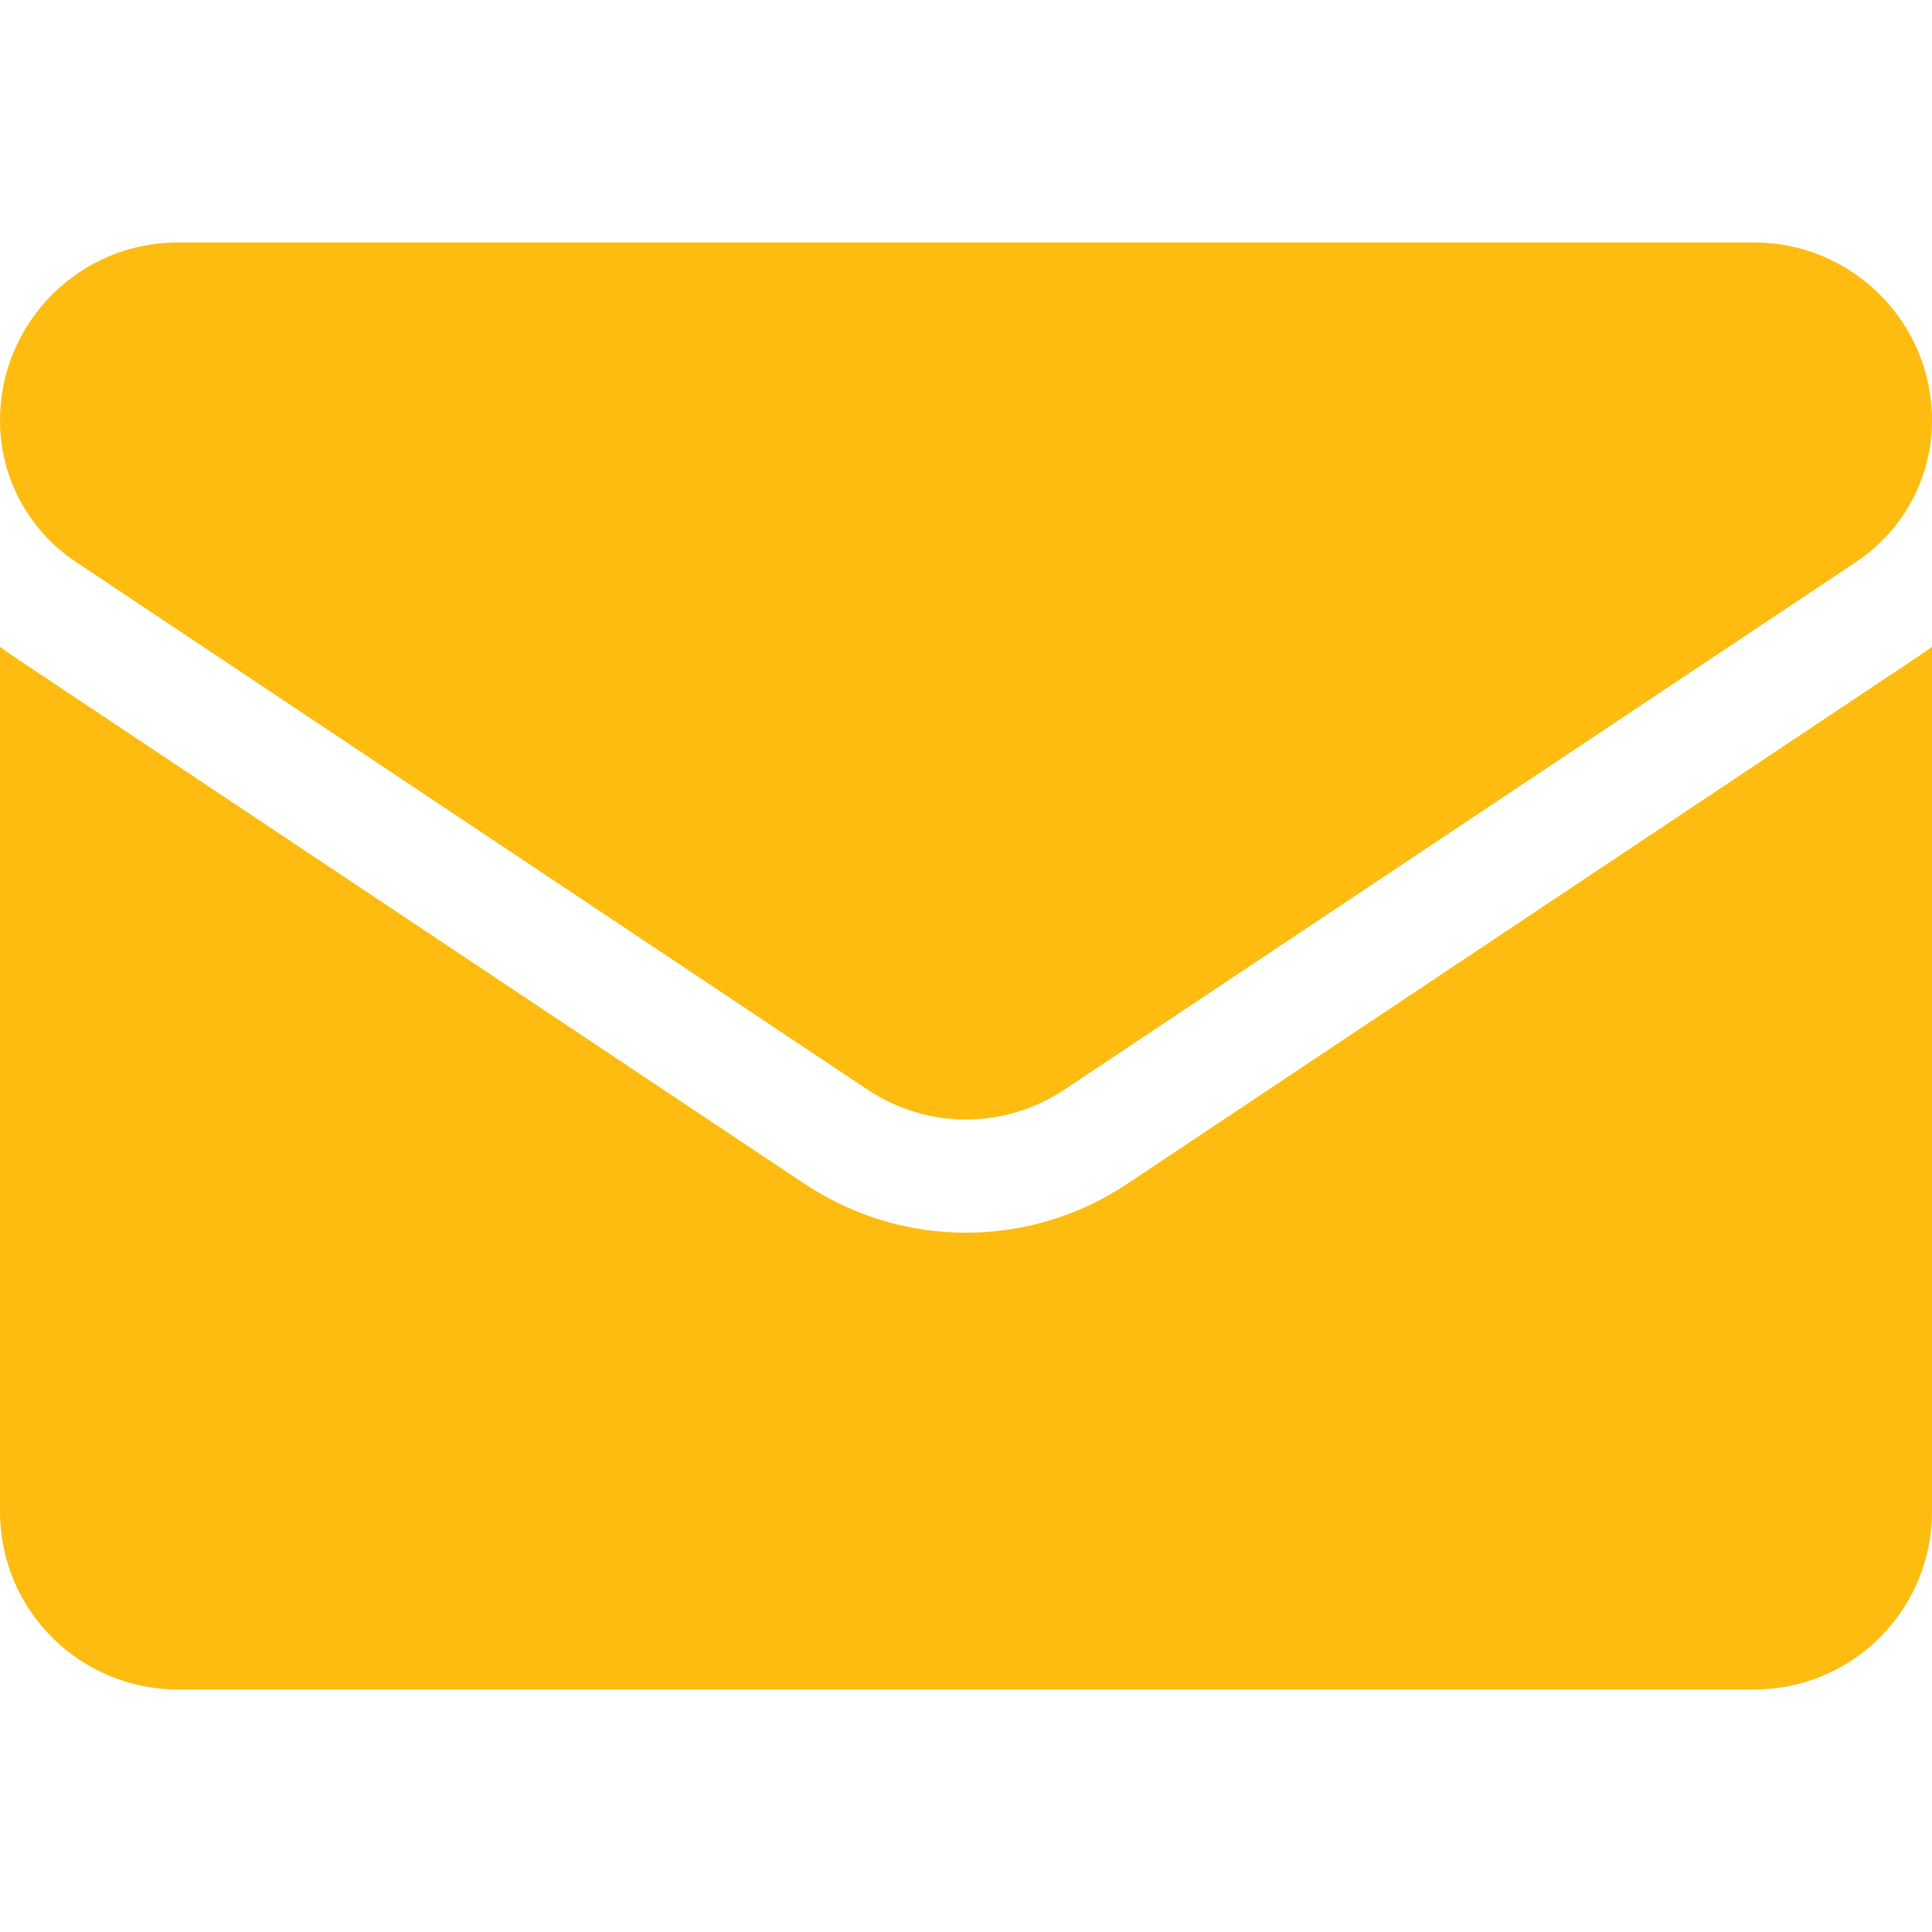 <svg width="20" height="20" viewBox="0 0 20 20" fill="none" xmlns="http://www.w3.org/2000/svg">
<g clip-path="url(#clip0_77_814)">
<path d="M11.671 12.254C11.174 12.585 10.596 12.761 10 12.761C9.404 12.761 8.826 12.585 8.328 12.254L0.133 6.79C0.087 6.759 0.043 6.728 -0 6.695V15.648C-0 16.675 0.833 17.489 1.841 17.489H18.159C19.185 17.489 20 16.657 20 15.648V6.695C19.956 6.728 19.912 6.76 19.866 6.79L11.671 12.254Z" fill="#FEBC11"/>
<path d="M0.783 5.815L8.978 11.278C9.289 11.485 9.644 11.589 10 11.589C10.355 11.589 10.711 11.485 11.021 11.278L19.217 5.815C19.707 5.488 20 4.941 20 4.351C20 3.336 19.174 2.51 18.159 2.51H1.84C0.825 2.51 -0 3.336 -0 4.352C-0 4.941 0.293 5.488 0.783 5.815Z" fill="#FEBC11"/>
</g>
<defs>
<clipPath id="clip0_77_814">
<rect width="20" height="20" fill="white"/>
</clipPath>
</defs>
</svg>
